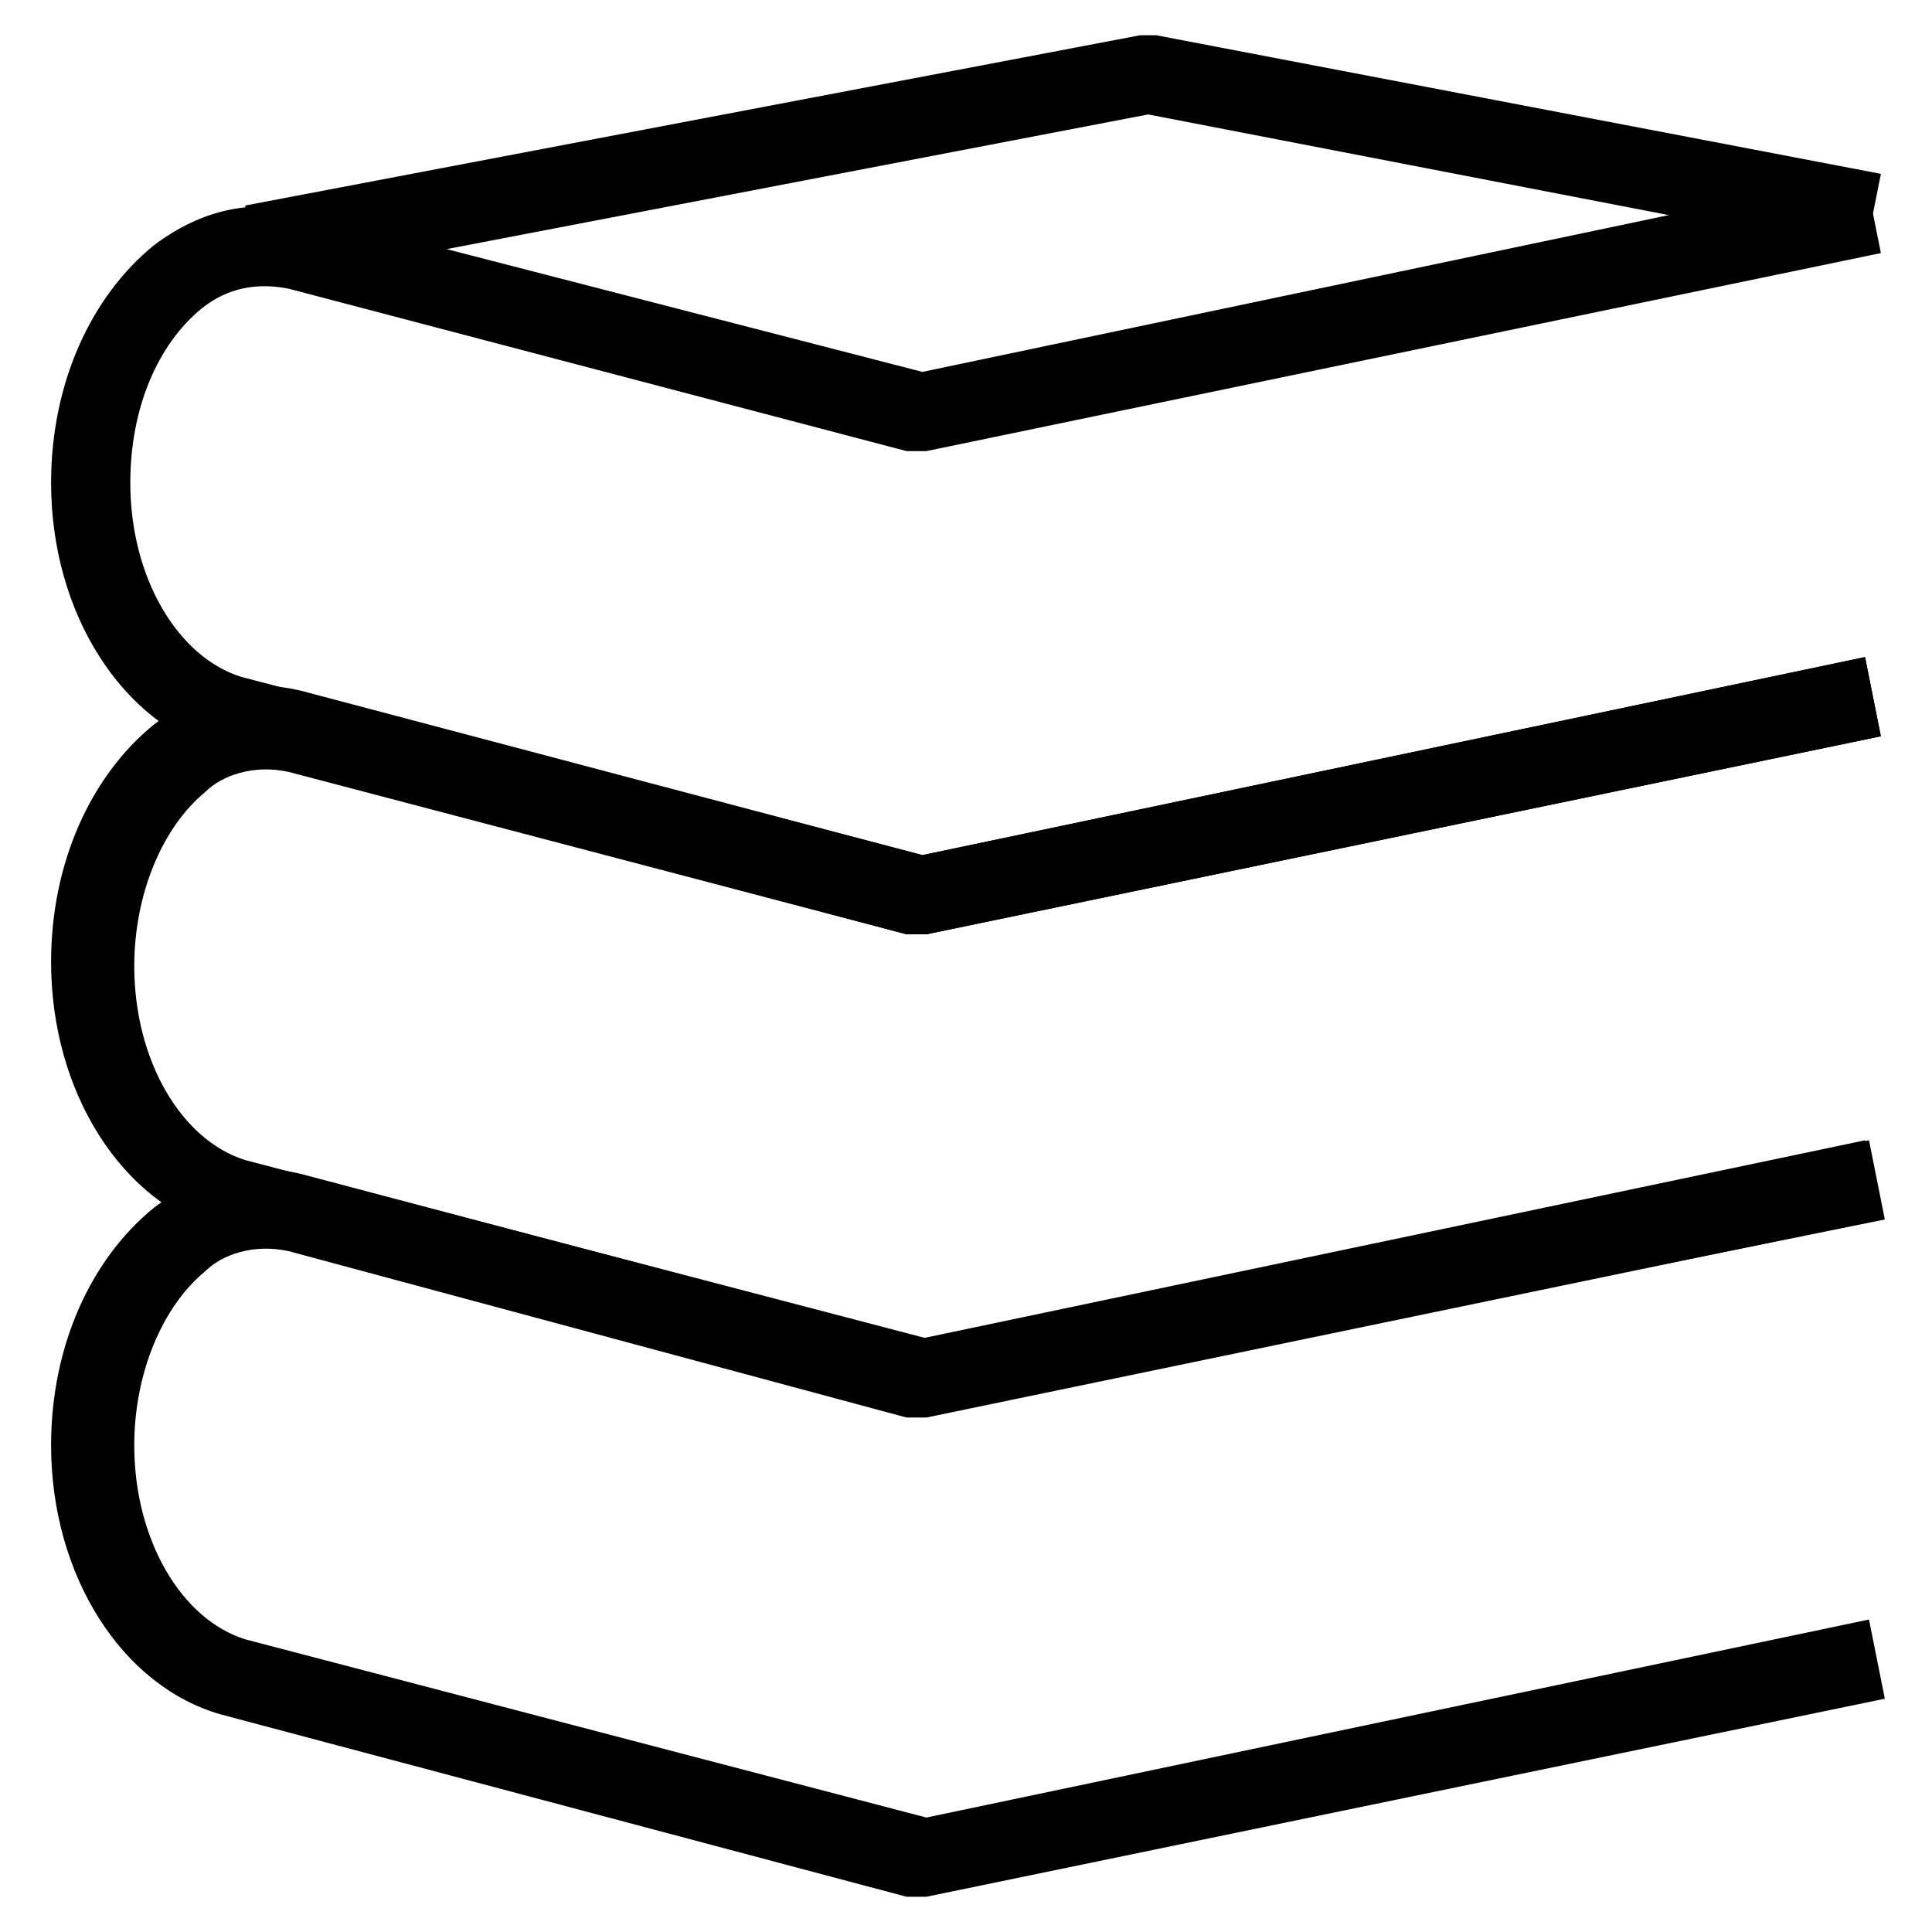 <?xml version="1.0" encoding="UTF-8"?>
<!-- Uploaded to: ICON Repo, www.iconrepo.com, Generator: ICON Repo Mixer Tools -->
<svg fill="#000000" width="800px" height="800px" version="1.1" viewBox="144 144 512 512" xmlns="http://www.w3.org/2000/svg">
 <g>
  <path d="m387.4 391.6h-3.148l-181.58-48.281c-26.238-7.348-45.133-36.734-45.133-71.371 0-26.238 10.496-49.332 27.289-62.977 12.598-9.449 26.242-12.598 40.938-8.398l162.69 41.984 249.8-52.48 4.199 20.992-252.95 52.48h-5.246l-163.74-43.035c-10.496-2.098-17.844 1.051-23.09 5.25-11.547 9.445-18.895 26.238-18.895 46.184 0 25.191 12.594 46.184 29.391 51.43l180.53 47.23 249.8-52.48 4.199 20.992-252.95 52.48h-2.102z"/>
  <path d="m387.4 518.61h-3.148l-181.58-48.285c-26.238-7.348-45.133-36.734-45.133-71.371 0-26.238 10.496-49.332 27.289-62.977 12.598-9.445 26.242-12.594 40.938-8.398l162.69 43.035 249.8-52.48 4.199 20.992-252.95 52.48h-5.246l-163.74-43.035c-9.445-2.098-17.844 1.051-22.043 5.246-11.543 9.449-18.891 27.293-18.891 46.188 0 25.191 12.594 46.184 29.391 51.43l180.53 47.23 249.8-52.48 4.199 20.992-254 51.434h-2.102z"/>
  <path d="m387.4 646.66h-3.148l-181.58-48.281c-26.238-7.348-45.133-36.734-45.133-71.371 0-26.238 10.496-49.332 27.289-62.977 12.594-9.445 26.238-12.594 40.934-8.398l162.69 43.035 249.8-52.48 4.199 20.992-252.95 52.48h-5.246l-163.74-44.086c-9.445-2.098-17.844 1.051-22.039 5.246-11.547 9.449-18.895 27.293-18.895 46.184 0 25.191 12.594 46.184 29.391 51.43l180.53 47.234 249.8-52.48 4.199 20.992-254 52.48h-2.102z"/>
  <path d="m213.17 219.46-4.199-20.992 237.21-45.133h4.199l192.08 36.738-4.199 20.992-189.98-36.738z"/>
 </g>
</svg>